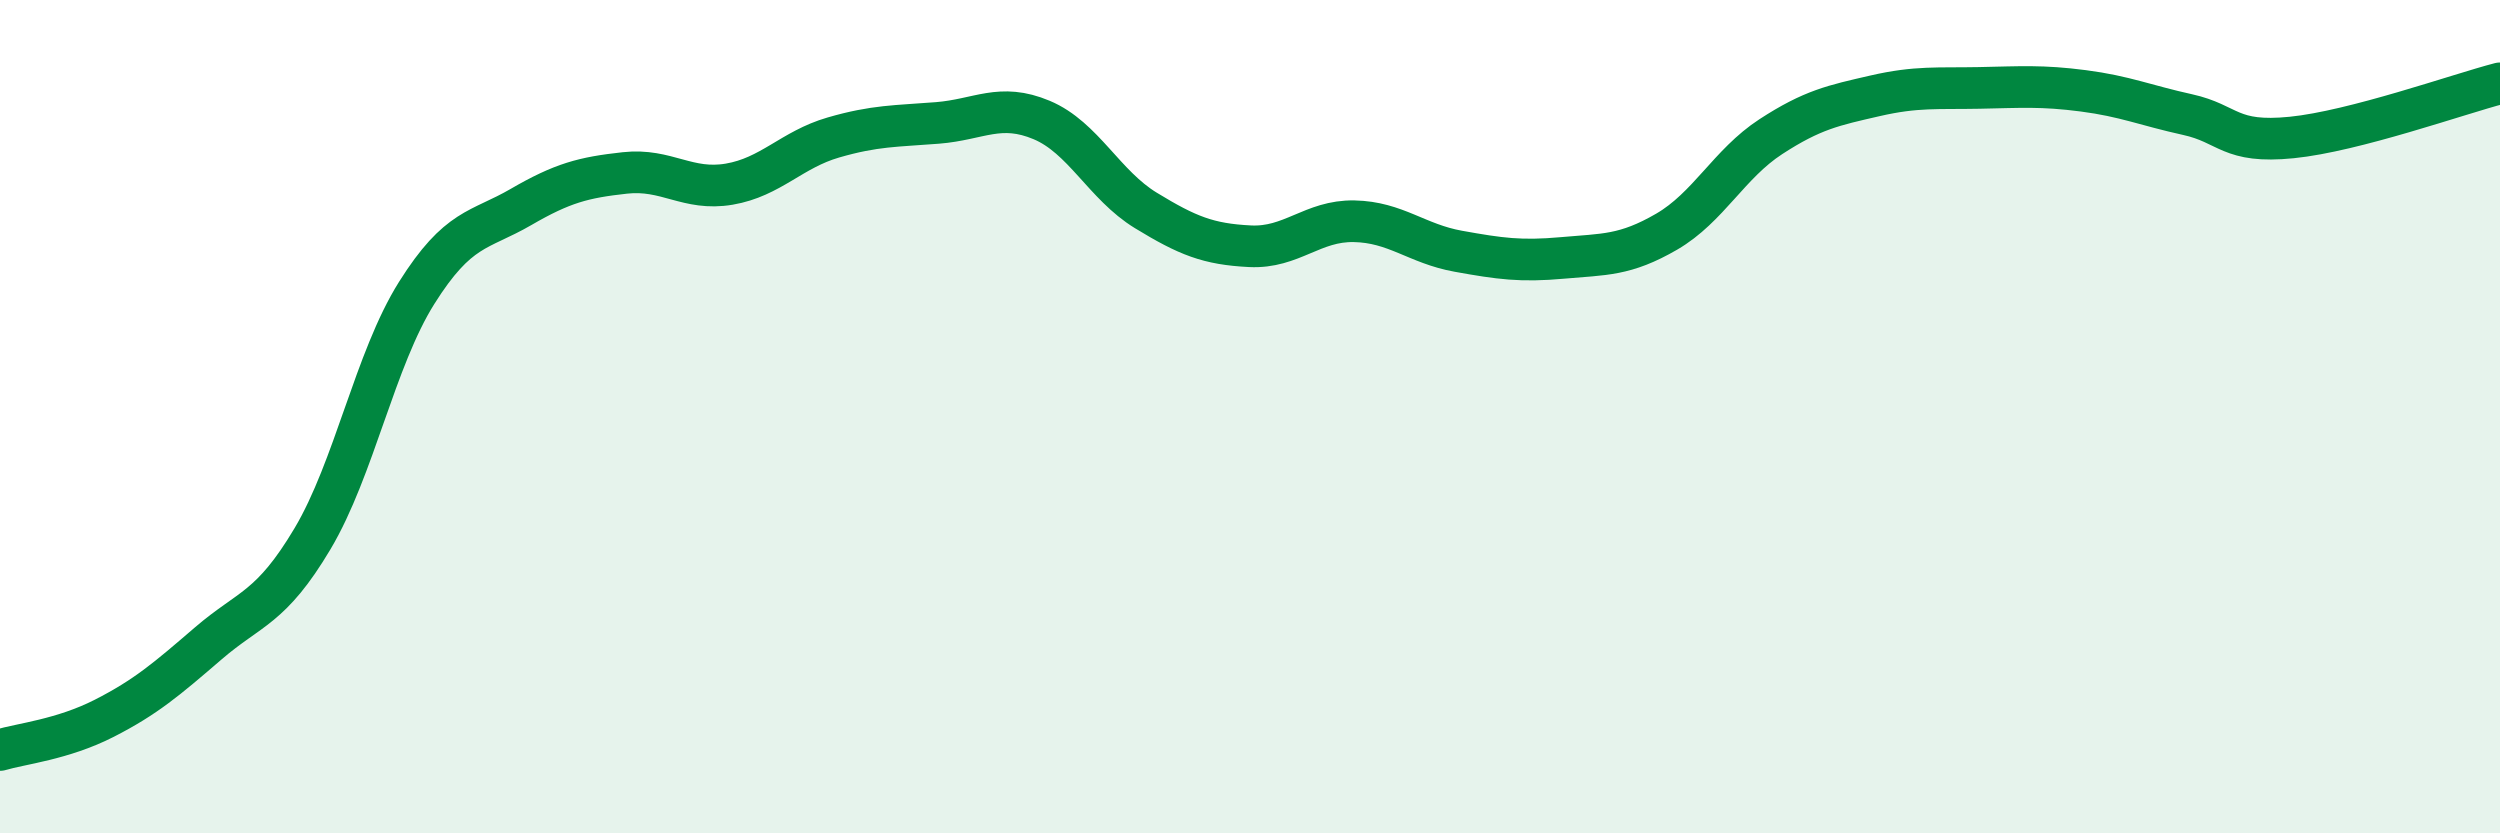 
    <svg width="60" height="20" viewBox="0 0 60 20" xmlns="http://www.w3.org/2000/svg">
      <path
        d="M 0,18 C 0.5,17.85 1.5,17.75 2.5,17.24 C 3.5,16.73 4,16.3 5,15.44 C 6,14.58 6.5,14.61 7.5,12.93 C 8.5,11.25 9,8.62 10,7.03 C 11,5.44 11.5,5.55 12.5,4.97 C 13.5,4.39 14,4.26 15,4.15 C 16,4.04 16.5,4.59 17.5,4.42 C 18.5,4.25 19,3.59 20,3.3 C 21,3.01 21.5,3.03 22.5,2.95 C 23.5,2.87 24,2.46 25,2.88 C 26,3.3 26.5,4.44 27.5,5.05 C 28.5,5.66 29,5.86 30,5.91 C 31,5.96 31.5,5.29 32.5,5.31 C 33.5,5.33 34,5.85 35,6.03 C 36,6.21 36.5,6.28 37.5,6.19 C 38.5,6.1 39,6.14 40,5.56 C 41,4.98 41.5,3.93 42.5,3.28 C 43.5,2.63 44,2.53 45,2.3 C 46,2.07 46.5,2.13 47.5,2.11 C 48.5,2.09 49,2.05 50,2.18 C 51,2.31 51.5,2.53 52.5,2.75 C 53.5,2.97 53.5,3.45 55,3.3 C 56.5,3.15 59,2.26 60,2L60 20L0 20Z"
        fill="#008740"
        opacity="0.1"
        stroke-linecap="round"
        stroke-linejoin="round"
      />
      <path
        d="M 0,18 C 0.5,17.85 1.5,17.75 2.5,17.24 C 3.5,16.73 4,16.3 5,15.44 C 6,14.58 6.5,14.61 7.5,12.93 C 8.5,11.25 9,8.62 10,7.03 C 11,5.44 11.5,5.55 12.5,4.97 C 13.5,4.39 14,4.26 15,4.15 C 16,4.04 16.5,4.59 17.5,4.42 C 18.5,4.25 19,3.59 20,3.3 C 21,3.01 21.5,3.03 22.5,2.95 C 23.5,2.87 24,2.46 25,2.88 C 26,3.3 26.5,4.44 27.5,5.05 C 28.5,5.66 29,5.86 30,5.91 C 31,5.96 31.5,5.29 32.5,5.31 C 33.5,5.33 34,5.85 35,6.03 C 36,6.21 36.5,6.28 37.5,6.19 C 38.5,6.1 39,6.14 40,5.56 C 41,4.98 41.5,3.93 42.5,3.28 C 43.5,2.63 44,2.53 45,2.3 C 46,2.07 46.5,2.13 47.5,2.11 C 48.5,2.09 49,2.05 50,2.18 C 51,2.31 51.5,2.53 52.5,2.75 C 53.5,2.97 53.5,3.45 55,3.3 C 56.5,3.15 59,2.26 60,2"
        stroke="#008740"
        stroke-width="1"
        fill="none"
        stroke-linecap="round"
        stroke-linejoin="round"
      />
    </svg>
  